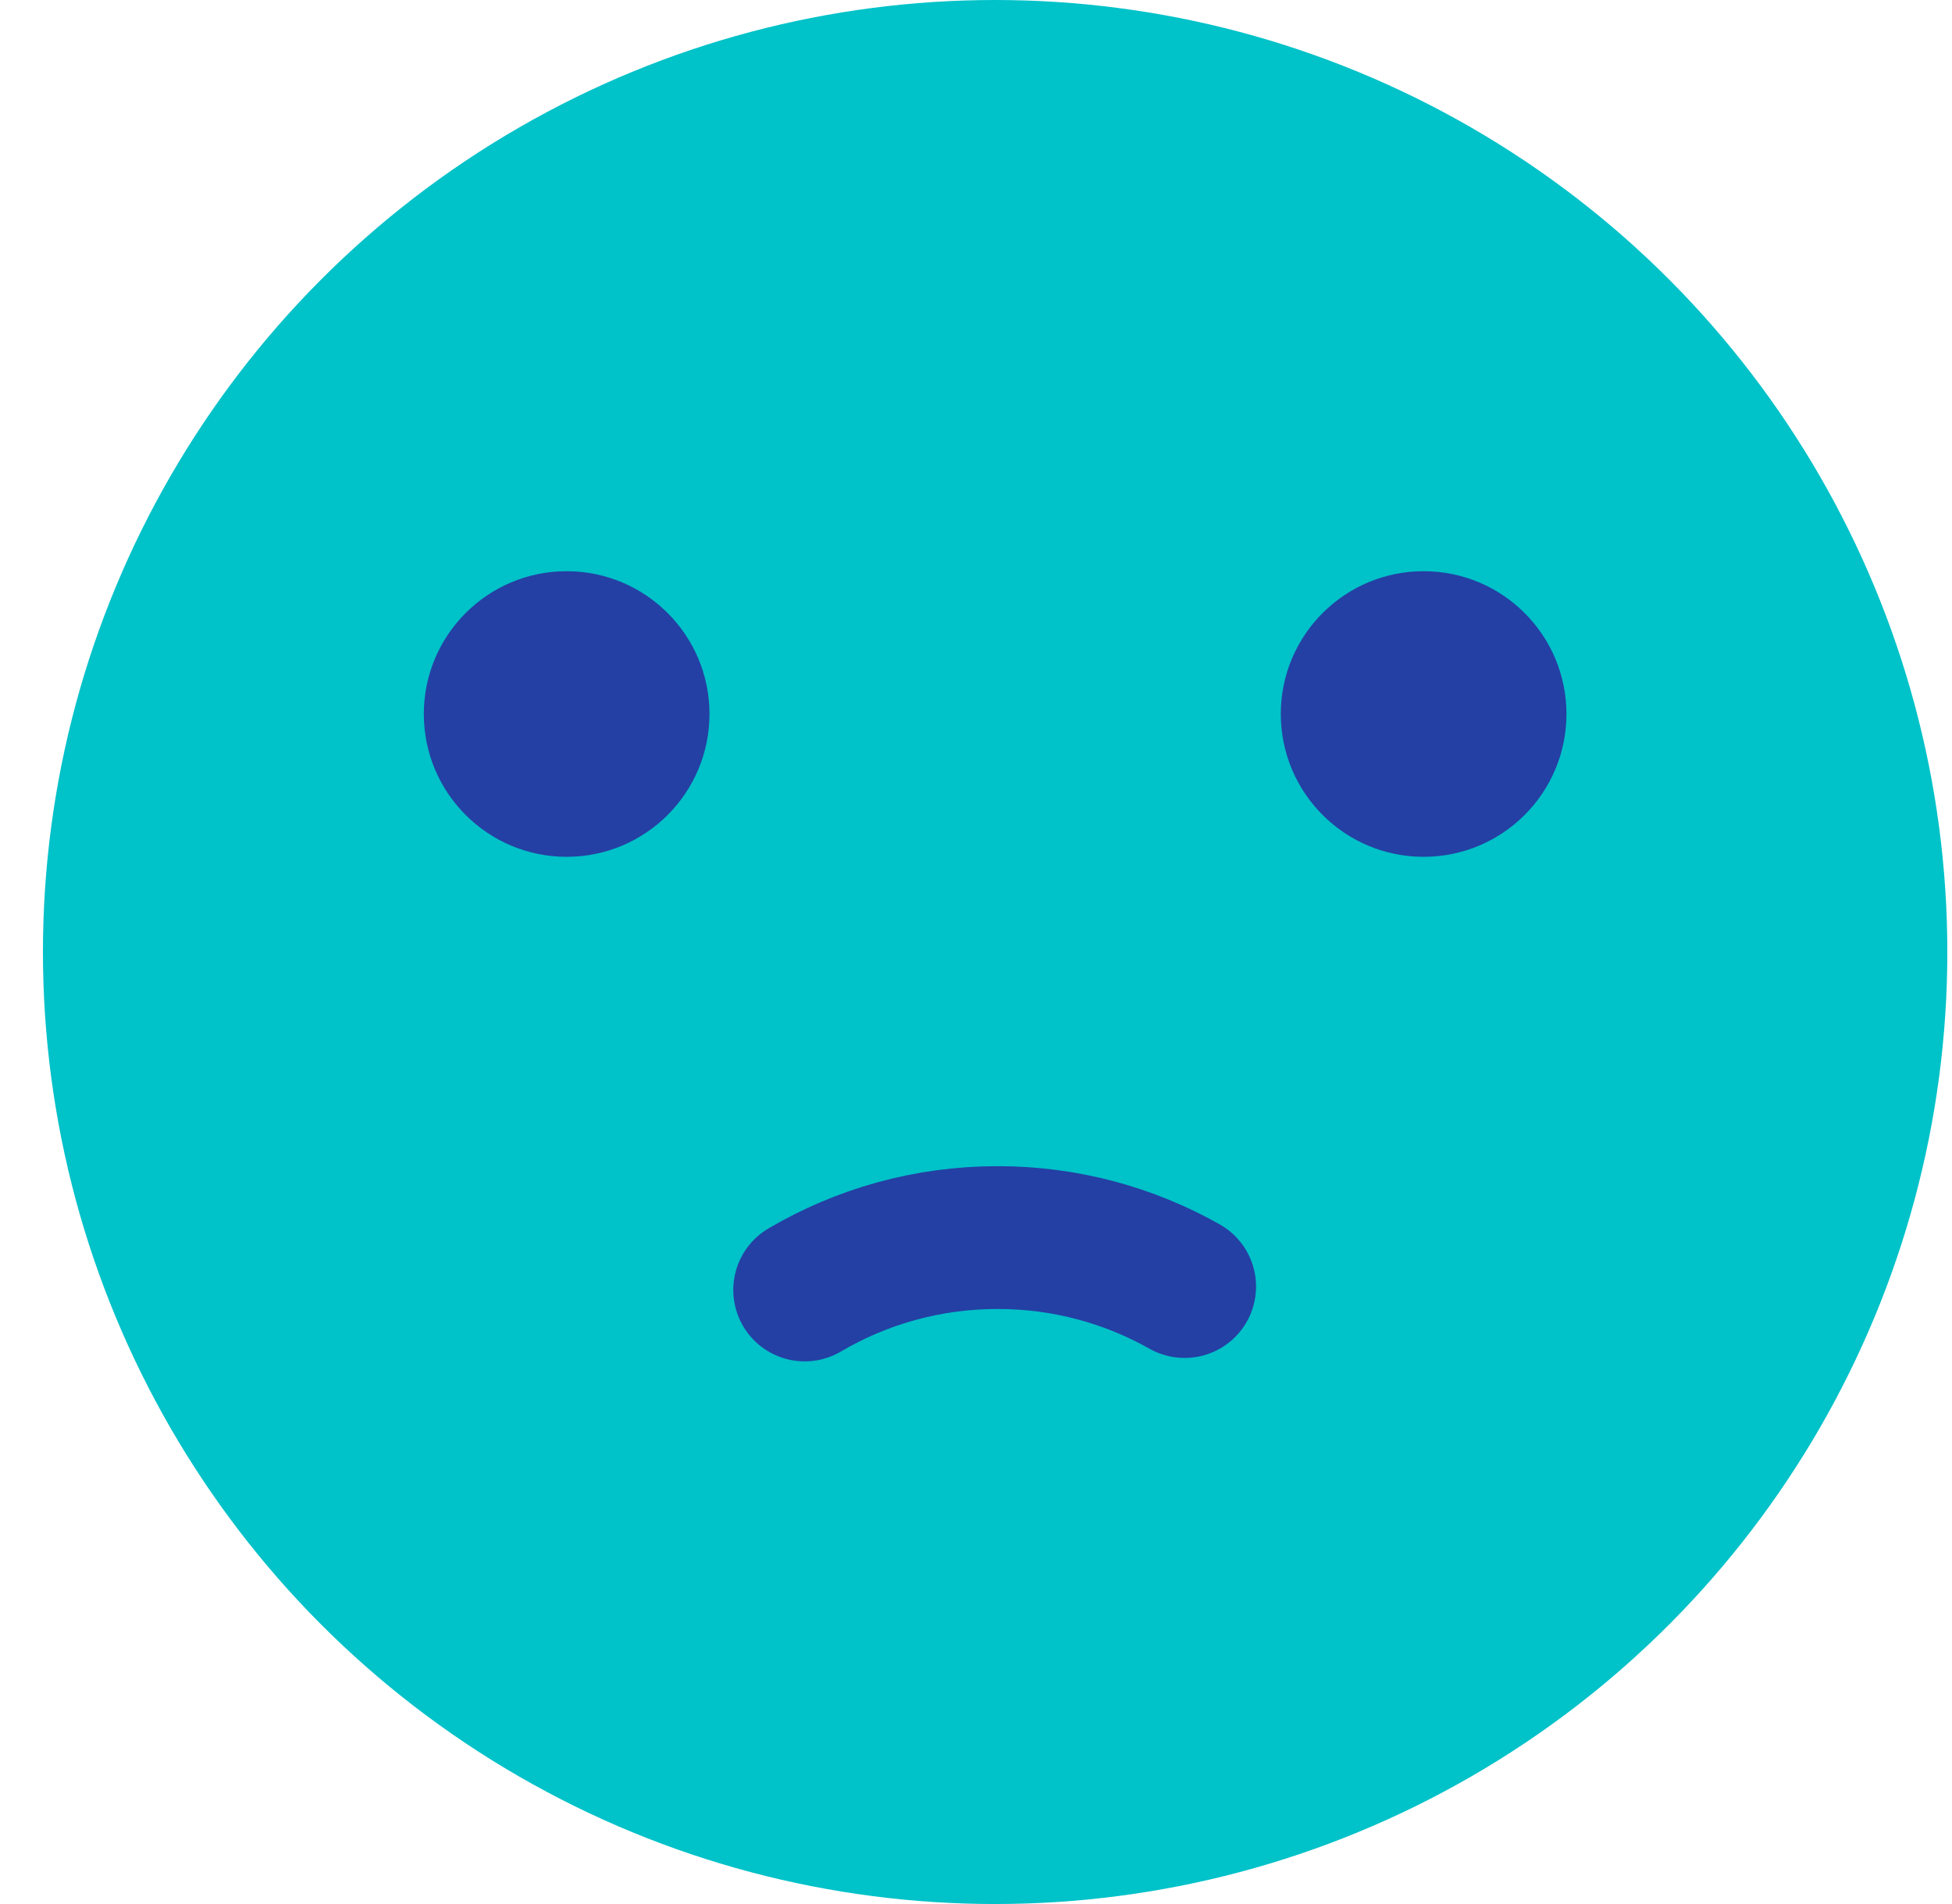 <?xml version="1.0" encoding="UTF-8"?>
<svg width="41px" height="40px" viewBox="0 0 41 40" version="1.1" xmlns="http://www.w3.org/2000/svg" xmlns:xlink="http://www.w3.org/1999/xlink">
    <!-- Generator: Sketch 50.2 (55047) - http://www.bohemiancoding.com/sketch -->
    <title>emoji/less-angry/color</title>
    <desc>Created with Sketch.</desc>
    <defs></defs>
    <g id="emoji/less-angry/color" stroke="none" stroke-width="1" fill="none" fill-rule="evenodd">
        <g id="less-angry-grey" transform="translate(0.902, 0)">
            <circle id="Oval-2-Copy-4" fill="#00C2C9" cx="20" cy="20" r="20"></circle>
            <path d="M23.98,26.072 C22.819,26.727 21.479,27.101 20.052,27.101 C18.573,27.101 17.188,26.699 16,26" id="Combined-Shape-Copy" stroke="#2440A4" stroke-width="3" stroke-linecap="round" transform="translate(19.99, 26.55) scale(1, -1) translate(-19.99, -26.55) "></path>
            <circle id="Oval-3-Copy-9" fill="#2440A4" cx="11" cy="15" r="3"></circle>
            <circle id="Oval-3-Copy-8" fill="#2440A4" cx="29" cy="15" r="3"></circle>
        </g>
    </g>
</svg>